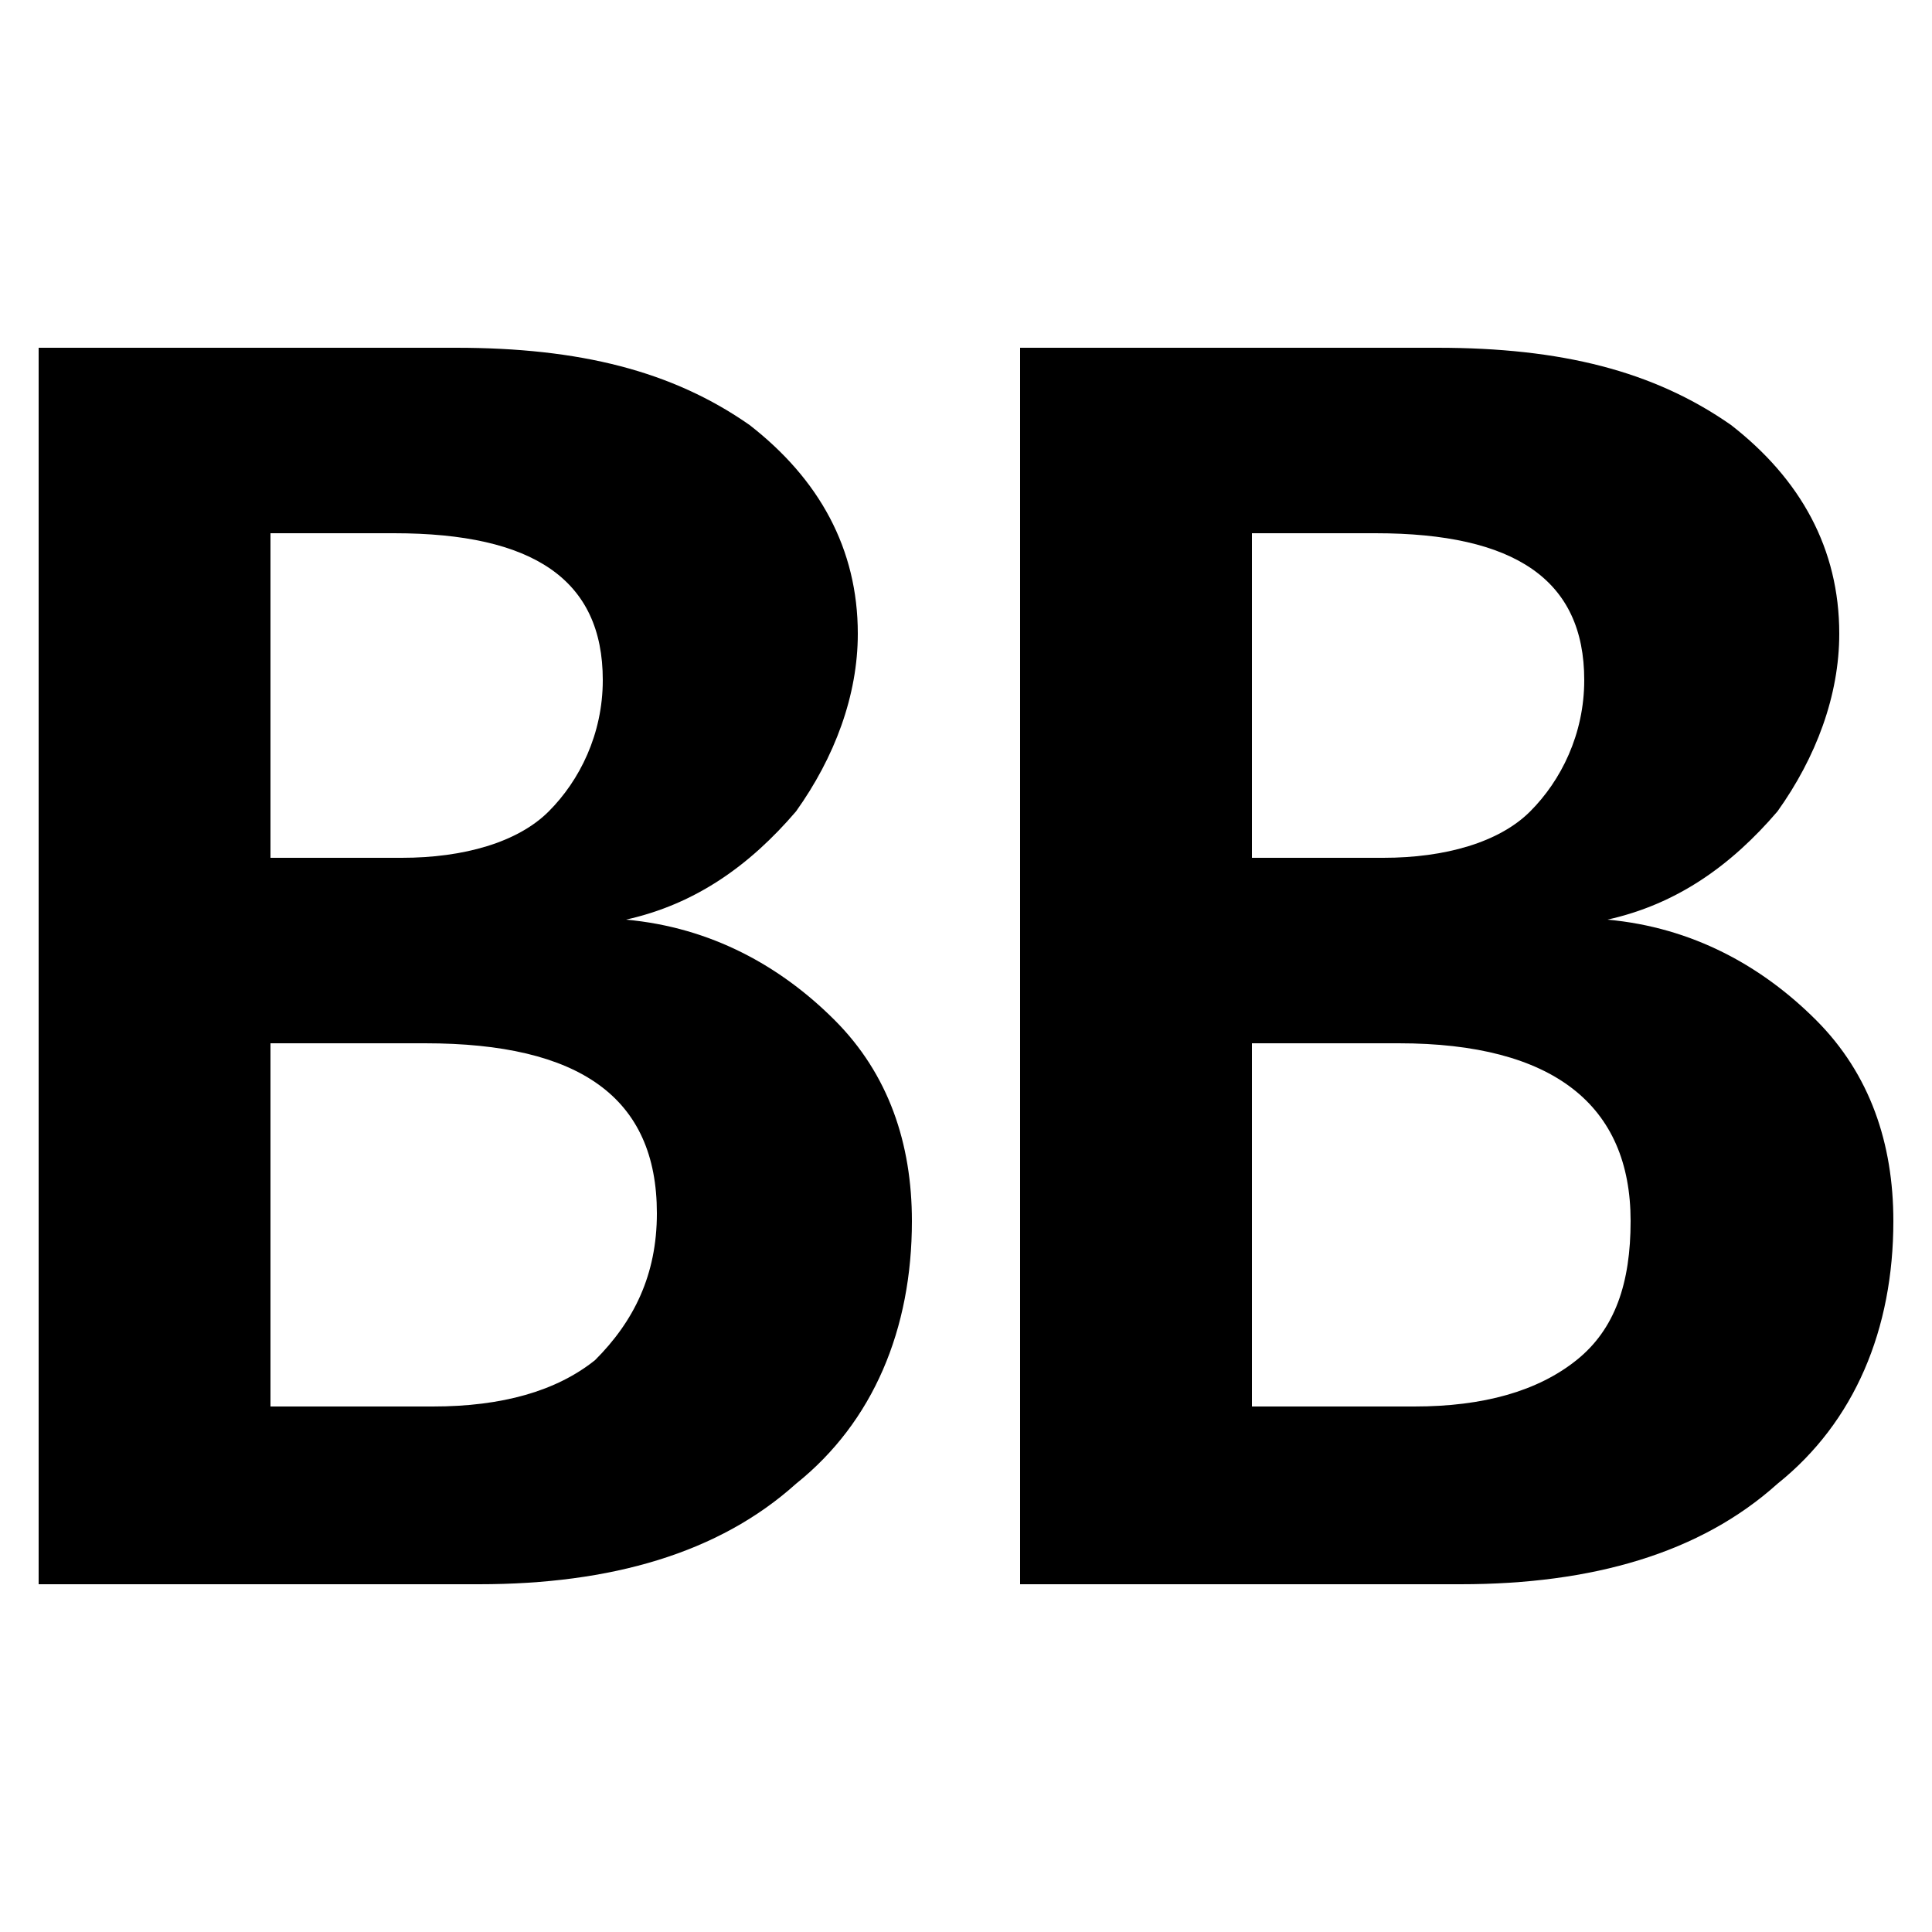 <svg width="25" height="25" viewBox="0 0 25 25" fill="none" xmlns="http://www.w3.org/2000/svg">
<g clip-path="url(#clip0_122_447)">
<path d="M0.5 20.5V4.5H5.9C7.5 4.5 8.7 4.8 9.7 5.5C10.6 6.2 11.1 7.1 11.1 8.2C11.1 9 10.8 9.8 10.3 10.5C9.7 11.2 9 11.7 8.1 11.9C9.2 12 10.1 12.5 10.8 13.2C11.5 13.9 11.8 14.8 11.8 15.8C11.8 17.2 11.3 18.4 10.3 19.2C9.3 20.1 7.9 20.5 6.2 20.5H0.5ZM3.5 6.9V11.1H5.2C6 11.1 6.7 10.9 7.1 10.5C7.5 10.1 7.8 9.5 7.8 8.8C7.8 7.5 6.9 6.9 5.1 6.9H3.5ZM3.5 13.5V18.2H5.6C6.5 18.2 7.2 18 7.7 17.6C8.2 17.1 8.5 16.5 8.5 15.7C8.5 14.2 7.5 13.5 5.5 13.5H3.5ZM13.2 20.5V4.5H18.6C20.2 4.5 21.4 4.8 22.4 5.5C23.3 6.2 23.8 7.1 23.8 8.2C23.8 9 23.5 9.8 23 10.5C22.4 11.2 21.7 11.7 20.8 11.9C21.9 12 22.8 12.5 23.5 13.2C24.2 13.9 24.5 14.8 24.5 15.8C24.5 17.2 24 18.4 23 19.2C22 20.1 20.6 20.5 18.9 20.5H13.2ZM16.2 6.9V11.1H17.9C18.7 11.1 19.4 10.9 19.8 10.5C20.2 10.1 20.5 9.5 20.5 8.8C20.5 7.5 19.6 6.9 17.8 6.9H16.2ZM16.2 13.5V18.2H18.3C19.2 18.2 19.9 18 20.4 17.6C20.9 17.2 21.1 16.6 21.1 15.8C21.1 14.3 20.1 13.5 18.1 13.5H16.2Z" fill="black"/>
</g>
<defs>
<clipPath id="clip0_122_447">
<rect width="24" height="24" fill="white" transform="translate(0.5 0.5)"/>
</clipPath>
</defs>
</svg>
